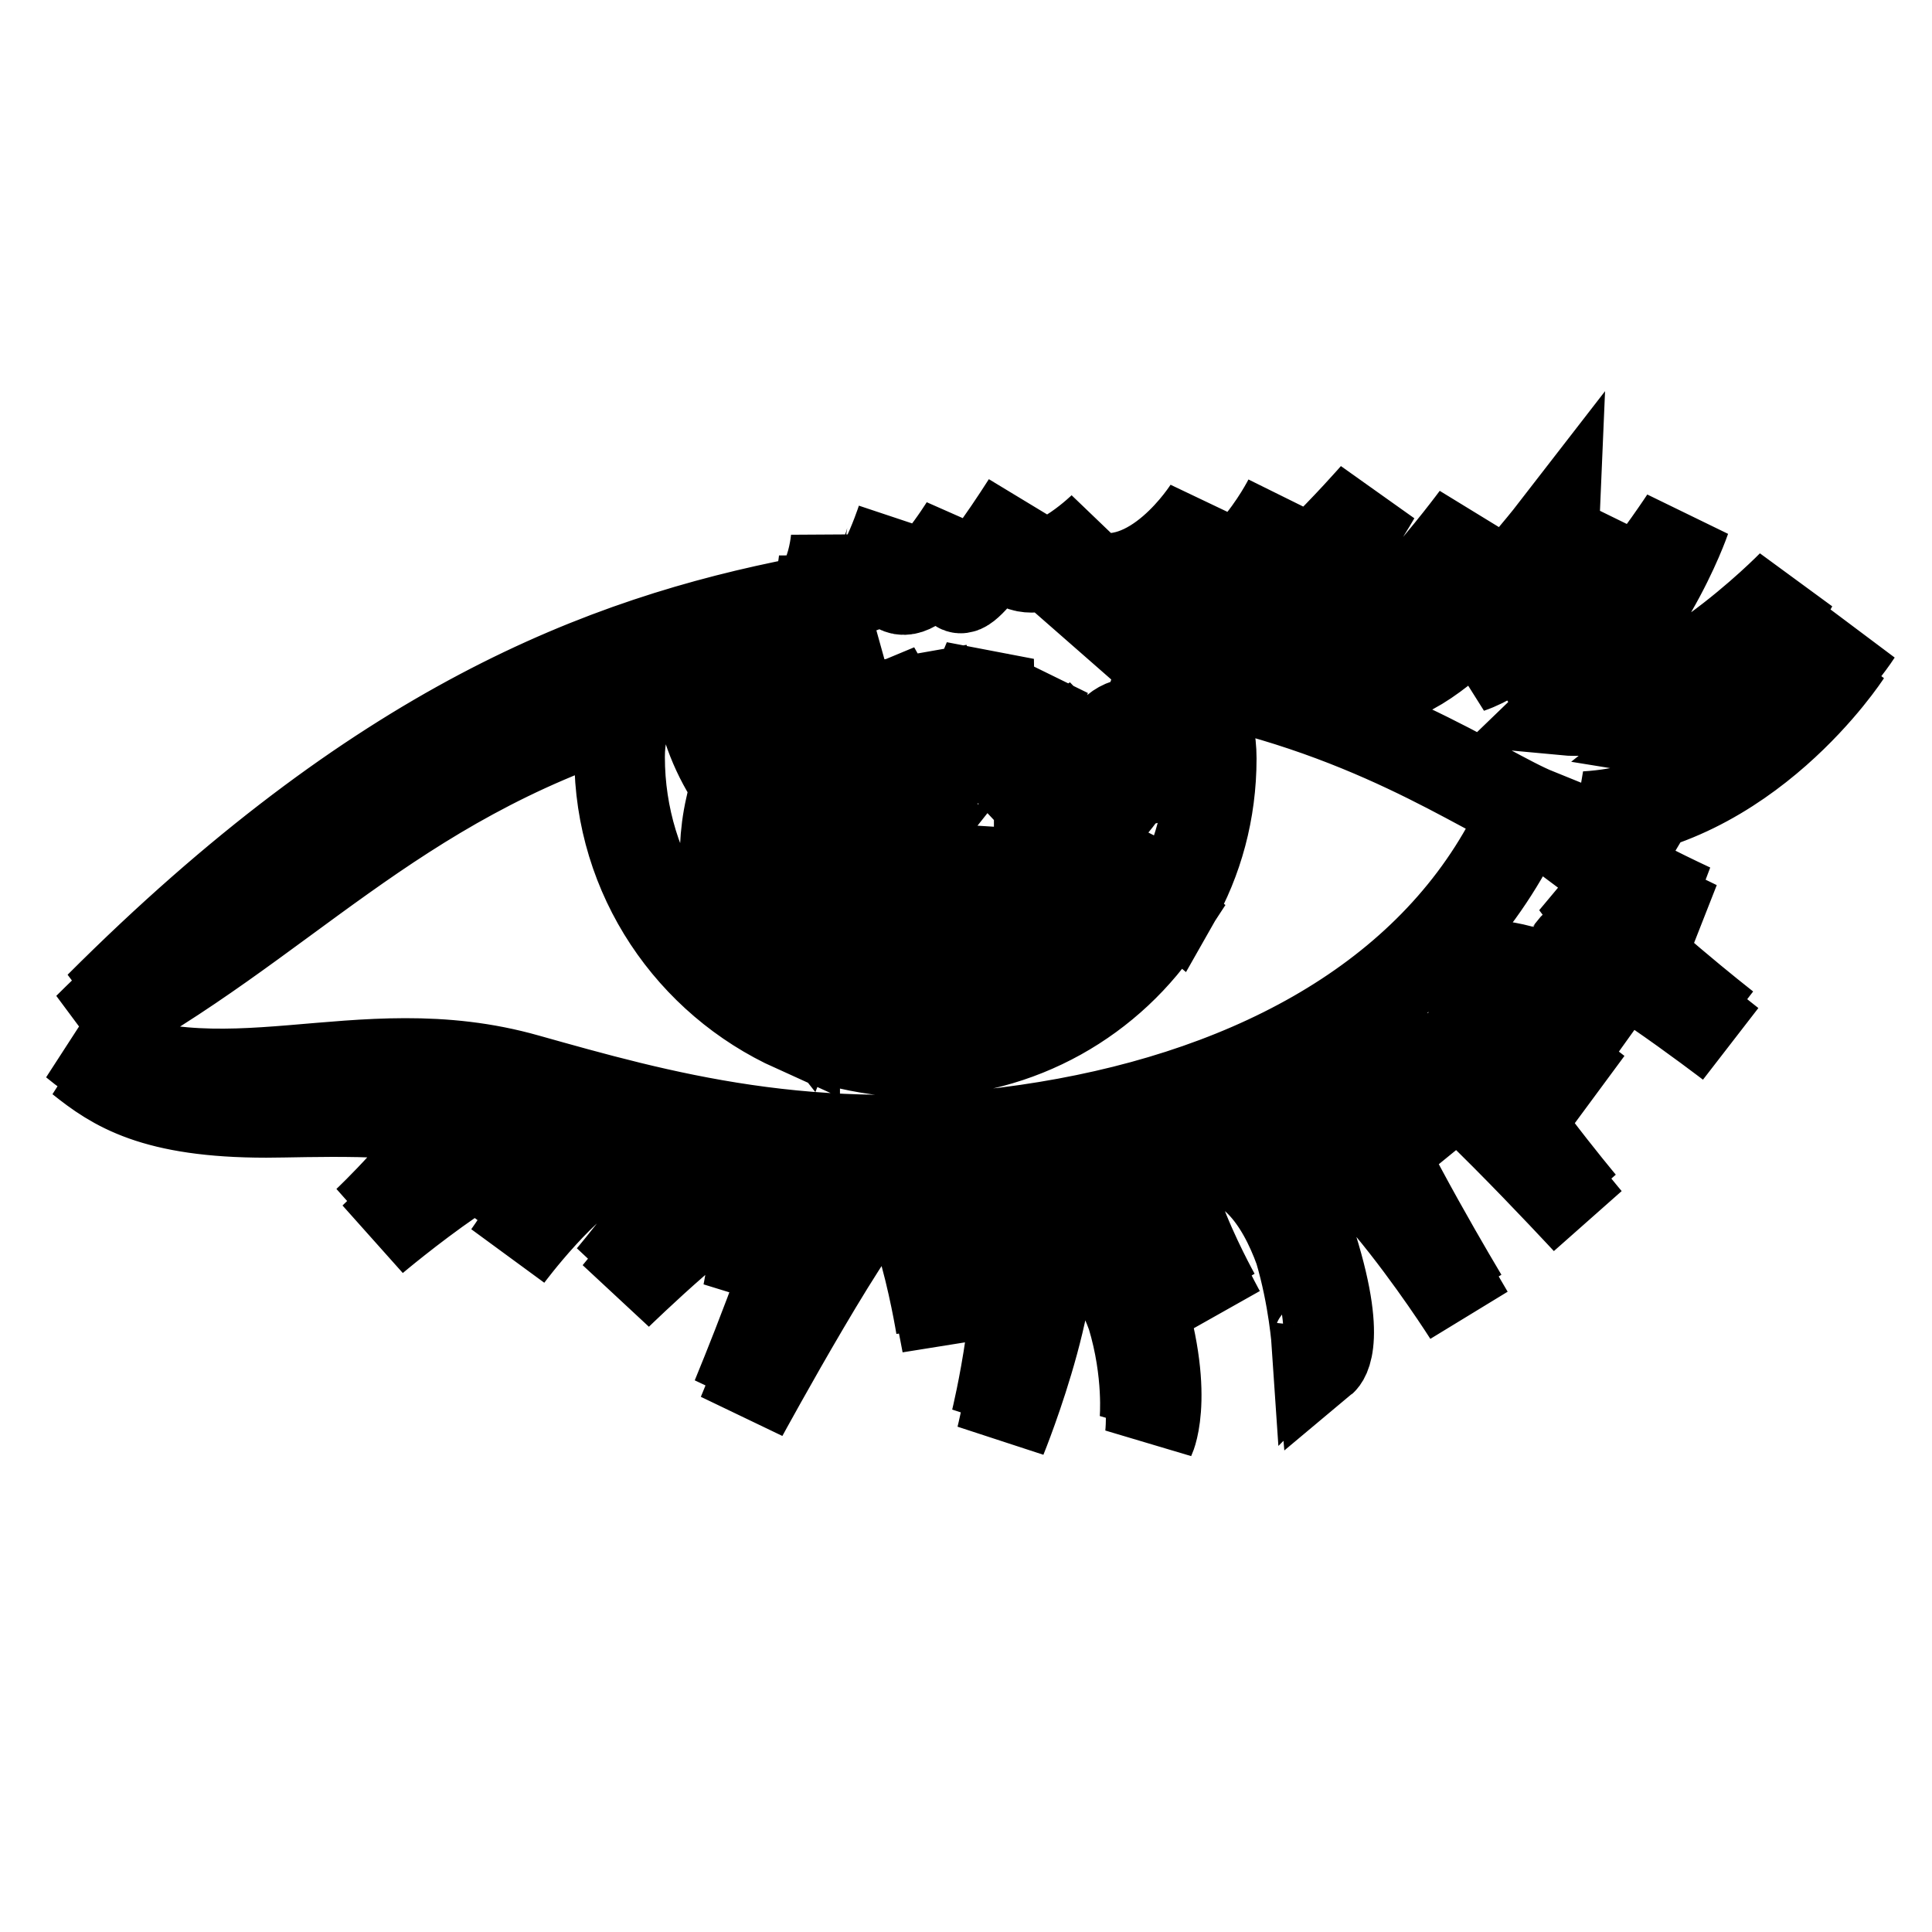 <?xml version="1.0" encoding="utf-8"?>
<!-- Svg Vector Icons : http://www.onlinewebfonts.com/icon -->
<!DOCTYPE svg PUBLIC "-//W3C//DTD SVG 1.1//EN" "http://www.w3.org/Graphics/SVG/1.1/DTD/svg11.dtd">
<svg version="1.1" xmlns="http://www.w3.org/2000/svg" xmlns:xlink="http://www.w3.org/1999/xlink" x="0px" y="0px" viewBox="0 0 256 256" enable-background="new 0 0 256 256" xml:space="preserve">
<g><g><g id="_x33_e91140ac1bfb9903b91c1b0ca093d8e"><path stroke-width="12" fill-opacity="0" stroke="#000000"  d="M119.4,68.8C119.4,68.8,119.4,68.8,119.4,68.8C119.4,68.8,119.4,68.8,119.4,68.8z M205.2,138.4c3.1,2.2,5.6,3.9,5.6,3.9S208.3,140.4,205.2,138.4z M103.7,99.1L103.7,99.1L103.7,99.1L103.7,99.1z M239.4,91.7c4.3-4.2,6.6-7.8,6.6-7.8s-13.1,15-23.5,13.3c7.9-6.3,13.5-16.9,13.5-16.9s-0.1,0.1-0.4,0.4c1.2-1.9,1.9-3.2,1.9-3.2s-17.3,17.8-30.1,16.6c5.3-5.1,9.1-11.4,11.5-16c3-5.2,4.4-9.3,4.4-9.3s-13.1,20.1-22.3,23.4c4.2-4.5,7.2-9.4,9.1-13.2c3-5.2,4.3-9.2,4.3-9.2s-10.6,15.6-19.7,18.7c4.8-4.9,7.3-8.9,8.5-11.5c2.6-4.2,2.7-6.6,2.7-6.6s-16.4,21.2-23.8,19.4c6.1-7.3,10.4-15.3,11.6-17.7c1.2-2.1,1.9-3.5,1.9-3.5S181,88.4,177,85.2c-0.8-0.1-0.7-1-0.3-2.1c1.4-2.3,3.2-4.5,3.2-4.5s-0.5,0.5-1.4,1.2c1.4-2.1,2.9-4,2.9-4s-6.7,6-10.1,6.3c4.3-4.8,9.4-13.6,9.4-13.6s-0.2,0.2-0.6,0.6c1.3-2,2.1-3.4,2.1-3.4s-14.9,17.1-18.6,15.1l7.2-14.6c0,0-7,14.1-16.4,12.2c1.2-1.8,2.1-3.5,2.8-4.8c2.1-3.6,3-6.2,3-6.2s-7.4,11.9-16.6,8.7c-0.6-0.2-0.7-0.7-0.5-1.3c0.8-1.2,1.6-2.1,1.6-2.1s-0.5,0.5-1.3,1.1c0.9-1.8,2.8-3.9,2.8-3.9s-6.1,6-10.3,5.2s0.2-8.4,0.2-8.4s-7.4,11.7-8.9,11.2c-1.5-0.5,0.7-8.2,0.7-8.2s-5.5,8.9-8.4,8.4c-2.9-0.5-0.2-8.6,0-9.2c-0.1,0.3-1,3-2.2,5.4c0.3-1.4,0.7-2.5,0.7-2.6c0,0.2-0.7,2.2-1.7,4.3c-0.8,1.2-1.7,2-2.5,1.8c-2.5-0.7-3-6.5-3-6.5s-0.2,2.7-1.2,5c-0.3-1.2-0.4-2.2-0.4-2.2s-0.2,2.4-1,4.6c-0.5,0.5-1.1,0.9-1.7,1.1c-26.8,5.2-56.3,16.6-93.3,53.6c1.1-0.6,2.1-1.2,3.2-1.8c-1.5,1.5-3.1,3-4.7,4.6c25.7-13.8,40-32.5,71.8-42.5c-0.9,1.9-1.4,4.1-1.4,6.6c0,15.9,9.5,29.6,23.2,35.8c0,0,0-0.1,0-0.1c-2.3-2.3-4.2-4.9-5.7-7.8c-0.3,0-0.6,0.1-0.9,0.1c-3.1,0-5.6-2.5-5.6-5.6c0-2.2,1.3-4.1,3.2-5.1c-0.4-3.5-0.3-7.1,0.5-10.6c0.2-1,0.5-2,0.8-3c-2.6-3.7-4.3-8-5-12.7c0.4-0.1,0.8-0.2,1.2-0.3c1.1,3.6,2.8,6.9,5,9.9c1.1-2.4,2.4-4.5,3.9-6.5c-0.2-0.5-0.3-1-0.3-1.5c0-1.9,1.2-3.4,2.9-4c0.5-0.1,1.1-0.1,1.6-0.2c0.5,0,0.9,0.1,1.3,0.3c0.2-0.2,0.5-0.4,0.8-0.6c2.3-0.3,4.6-0.5,7.1-0.7c-2,1-3.8,2.2-5.5,3.6c0.2,0.5,0.3,1.1,0.3,1.7c0,0.7-0.2,1.3-0.4,1.9l8.5,6.2c0.1-0.1,0.2-0.1,0.4-0.2l-3.5-12.2l6.1,10.9c0.2-0.1,0.4-0.1,0.6-0.2l-0.2-12h0l3.9,11.3l4.7-11.3l0.2,12.4c0,0,0.1,0,0.2,0.1l7-9.8l-3.6,12c0,0,0.1,0.1,0.1,0.1l10.2-6.8l-7.4,10.3c0,0,0,0,0,0.1l9.3-3.3c0.1-0.1,0.2-0.3,0.4-0.4c-0.6-0.7-0.9-1.5-0.9-2.4c0-2.1,1.7-3.9,3.9-3.9c0.3,0,0.6,0,0.9,0.1c1.1-2.2,1.9-4.5,2.5-6.9c0.3,0,0.6,0.1,0.8,0.1c-0.2,2.6-0.7,5.2-1.6,7.6c0.8,0.7,1.3,1.7,1.3,2.9c0,2.1-1.7,3.9-3.9,3.9c-0.2,0-0.4,0-0.6-0.1c-1.5,2.3-3.2,4.4-5.2,6.2l6.3,0.3l-9.6,2.3c-0.3,0.2-0.6,0.4-0.9,0.6c5.6,0.9,10.8,3.2,15.1,6.8c3.2-5.6,5-12.1,5-19.1c0-4.9-2-8.6-5.2-11.4c25.9,4.6,40.9,15.7,48.3,18.7c-1.5,0.5-2.7,1.5-3.4,3.6c-11.7,21.9-35.9,34.2-64.2,38.3c-28.3,4.1-49.1-1.9-66.2-6.7c-22.5-6.4-40.4,4.9-59.9-4.9c2.7,2.2,5.7,4.3,10.9,5.6c-3.3-0.6-6.7-1.7-10.1-3.4c4.5,3.6,9.7,7.1,24.6,7.1c4.8,0,19.9-0.7,23.8,1.5c-1.2,4.3-10.4,13-10.4,13s4.2-3.5,9.1-7c-3.1,4.3-8.3,9.2-8.3,9.2s19.4-16.4,23.6-13.2c-0.2,4.6-6.5,13.2-6.5,13.2s2.8-3.8,6.2-7.2c-1.8,4.4-5.5,9.5-5.5,9.5s7.7-10.4,13.4-12.7c3.6-1.4,6.8-1.3,9.4,1.8c-0.9,4.2-9.1,13.8-9.1,13.8s3.7-3.6,7.7-7.1c-2.7,4.3-6.9,9.3-6.9,9.3S96.4,157.3,99,158c0.1,0,0.2,0.1,0.4,0.2c0.4,3.9-1.1,11-1.1,11s0.7-1.6,1.7-3.8c-0.3,3.1-0.9,6-0.9,6s5.2-12.5,8.1-13.7c-1.1,7-9.6,27.5-9.6,27.5s2.3-4.3,5.4-9.6c-2.3,6.3-4.6,11.8-4.6,11.8s15.7-28.8,18.6-29.4c1.9-0.4,3.6,2.5,5,6.1c1.7,5.5,2.7,11.7,2.7,11.7s-0.2-1.5-0.4-3.7c0.7,3.3,1.2,6,1.2,6s-2.5-18.5,0.2-19.7c4.5-2,7-0.7,8.4,2.4c2.3,9.4-2.1,27.4-2.1,27.4s1.2-2.9,2.5-6.9c-0.8,5.2-1.8,9.2-1.8,9.2s9.5-23.3,5.3-31.3c0-0.3-0.1-0.6-0.2-0.9c6.5,4.6,10.2,10.5,12.2,16c2.3,7.6,1.7,13.9,1.7,13.9s0.5-1,0.7-3.2c0.3,3.3,0,5.4,0,5.4s2.9-6.2-2.3-20.9c-1.2-3.9-3-8.5-5.7-13.8c7.1,0.3,17.3,18.3,17.3,18.3s-1.4-2.5-2.9-5.8c1.3,2.1,2.2,3.5,2.2,3.5s-2.9-5.2-4.8-10.4c-1.3-4.3-1.4-8,1.9-8.2c7.5-0.4,11.7,5.9,14.1,12.5c1.9,6.4,2.3,12.4,2.3,12.4s0.2-0.2,0.4-0.8c0.2,1.8,0.3,3,0.3,3s3-2.5-2.2-17.6c-1.2-3.7-2.9-8.2-5.4-13.8c8.1-4.5,27,25.4,27,25.4s-2-3.4-4.6-7.9c2.3,3.3,3.8,5.7,3.8,5.7s-10.8-18-14.2-26.9c-0.4-1.3-0.4-2.2,0-2.5c2.9-2,13.3,9.4,13.3,9.4s-1.6-2.2-3.2-4.8c1.5,1.4,2.5,2.6,2.5,2.6s-3.8-5.2-5.4-8.8c0-0.5,0-0.9,0.3-1c2.1-1.1,23.2,21.7,23.2,21.7s-3.3-3.9-6.8-8.6c3.4,3.6,6,6.4,6,6.4s-11.8-14.1-15-21.3c-0.1-0.7,0-1.3,0.3-1.6c1.9-1.6,7.1,1.2,11.3,3.9c-2.4-1.7-5.2-3.8-7.5-5.8c2.1,0.8,4.6,2.2,6.7,3.6c-4-2.9-9-6.8-11-9.4c0.1-0.2,0.2-0.3,0.4-0.4c5.7-3,22,7.1,22,7.1s-2.8-2.3-5.1-4.7c2.6,1.4,4.4,2.5,4.4,2.5s-5.5-4.5-7.6-7.6c0-0.1,0.1-0.1,0.1-0.2c1.6-2,20.8,12.7,20.8,12.7s-7.3-5.7-12.5-10.6c5.6,3.7,11.8,8.4,11.8,8.4s-13.4-10.5-17-15.3c1.5-1.8,13.3,1.9,13.3,1.9s-4.2-2-8.4-4.2c3.6,0.7,7.6,1.9,7.6,1.9s-10.4-4.8-14.4-7.8c2.5,0,9.6,2.9,9.6,2.9s-3.4-2.8-7.3-4.6c3,0.8,6.6,2.4,6.6,2.4s-4.1-3.3-8.5-5.1c21.3-1.2,34.5-21.6,34.5-21.6S242.5,89,239.4,91.7z M117.9,71.6C117.9,71.6,117.9,71.6,117.9,71.6C117.9,71.6,117.9,71.6,117.9,71.6z M205.9,140.7c3.1,2.2,5.6,3.9,5.6,3.9S209,142.6,205.9,140.7z M116.5,103.2l-6.3-7.9c-0.8,1.1-2,1.8-3.5,1.8c-0.5,0-1.1-0.1-1.5-0.3c-0.6,0.7-1,1.5-1.5,2.3l12.4,4.6C116.3,103.5,116.4,103.4,116.5,103.2z M109.3,126.6l-2.8,2.2l8.4-10.6l-10.6,3.8c0,0.2,0,0.3,0,0.5c0,1.6-0.7,3.1-1.8,4.1c1,2.1,2.2,4.2,3.7,6.1C107,130.6,108,128.6,109.3,126.6z M100.3,107.7c-0.7,3.2-0.8,6.3-0.5,9.4c2.3,0.4,4.1,2.3,4.5,4.6l9.1-5.9c-0.9-0.3-1.7-0.6-2.6-1l-10.2-0.7l6.3-1.3c-2.4-1.5-4.6-3.3-6.6-5.5C100.3,107.4,100.3,107.6,100.3,107.7z M114.3,107l-10.6-7.8c-0.9,1.5-1.7,3.1-2.4,4.8c1.1,1.2,2.4,2.3,3.6,3.4L114.3,107C114.3,107,114.3,107,114.3,107z M107.8,109.3c-1-0.6-1.9-1.3-2.8-2l-4.4,0.1L107.8,109.3z M121.2,123.3l-7.9,11.2l2.9-11c-3.4,3.3-6.1,7.3-7.8,11.8c0.9,1,1.9,2,3,2.8c3.2,0.8,6.5,1.3,9.9,1.3c13.8,0,25.9-7.1,32.9-17.9c-3.7-2.6-7.8-4.4-12.2-5.3l-3.2-0.2l9,8.8l-11.8-4.6l6.9,10.6l-10.5-8.1c-0.1,0-0.1,0.1-0.2,0.1l3.4,12.4l-5.9-11.1l-1,13.1l-3.9-13c0,0,0,0,0,0l-4.6,12.3l1.1-13.3C121.3,123.4,121.3,123.4,121.2,123.3z"/></g></g></g>
</svg>
